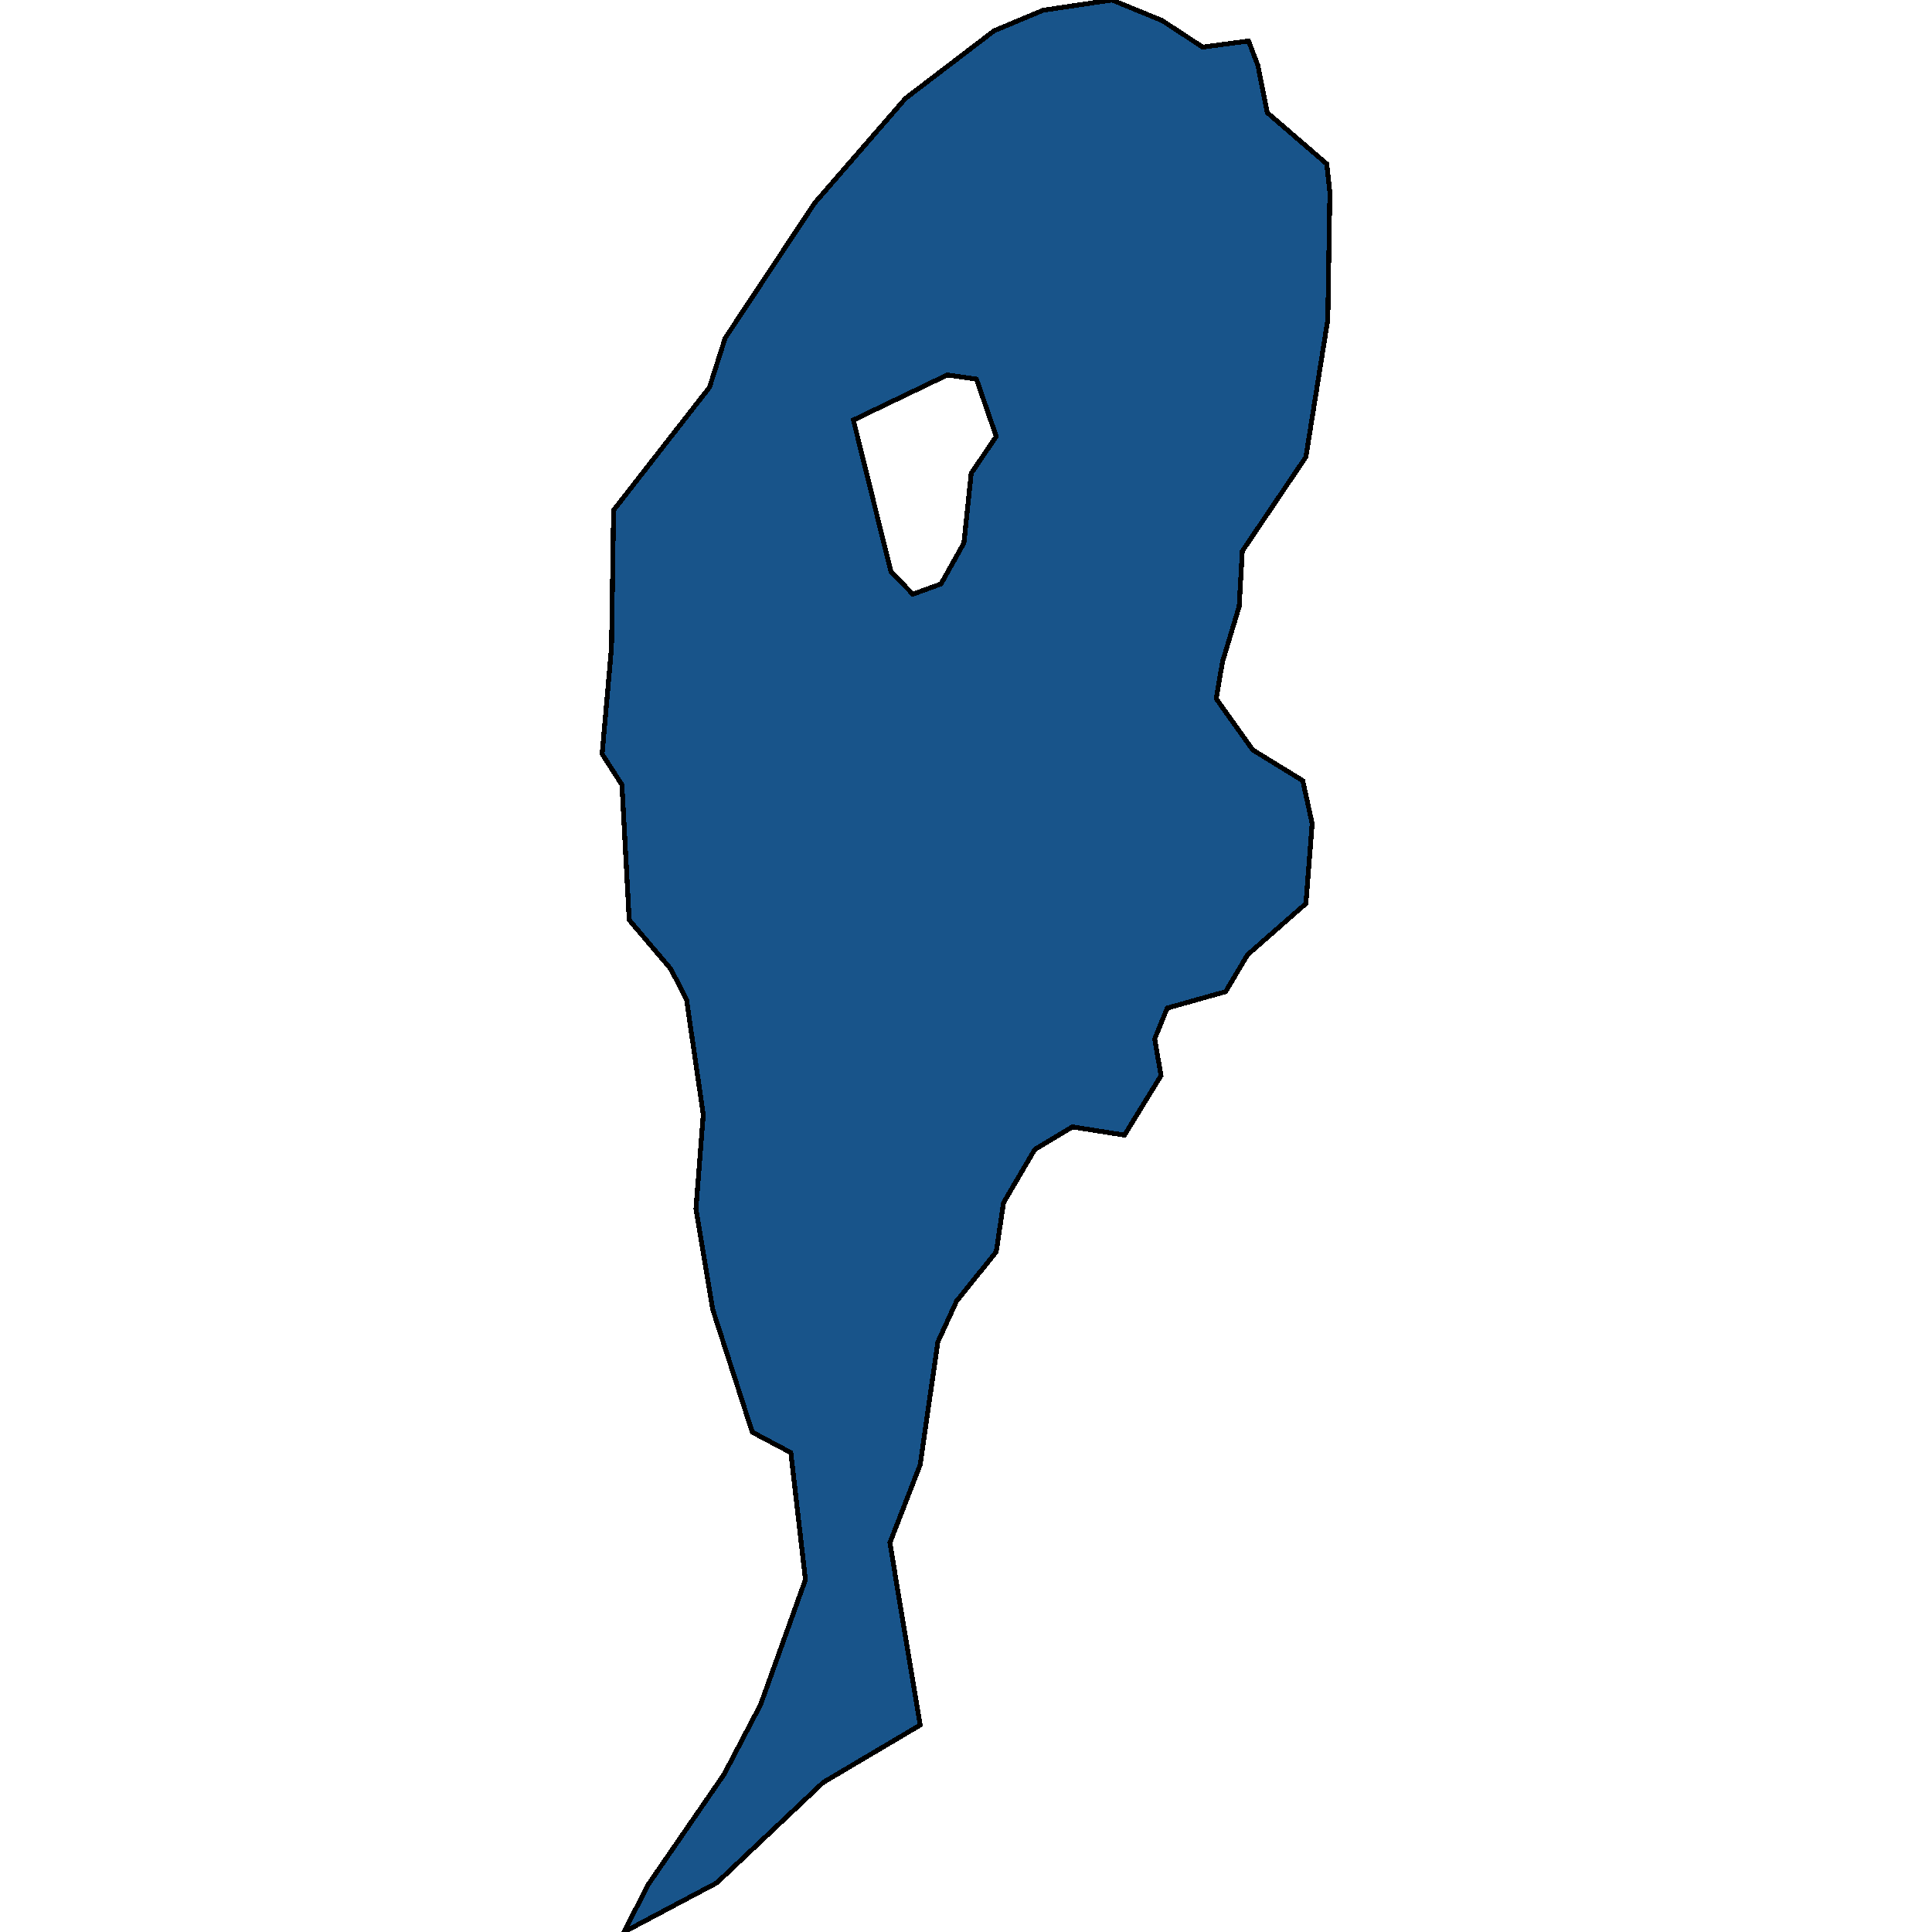 <svg xmlns="http://www.w3.org/2000/svg" width="400" height="400"><path style="stroke: black; fill: #18548a; shape-rendering: crispEdges; stroke-width: 1px;" d="M230.221,0L240.583,4.242L249.002,9.757L258.5,8.485L260.443,13.576L262.386,23.333L274.69,33.939L275.338,39.878L274.906,66.179L270.373,94.602L257.205,114.115L256.557,125.569L253.103,137.022L251.808,144.658L259.364,155.262L269.725,161.625L271.668,170.533L270.373,187.076L258.284,197.681L253.751,205.316L241.662,208.71L239.072,215.072L240.367,222.707L232.812,235.008L222.018,233.312L214.247,237.977L207.771,249.006L206.26,259.186L198.057,269.365L194.172,277.849L190.502,303.298L184.242,319.415L190.502,357.163L170.426,369.039L148.408,389.821L129.195,400L134.16,390.245L149.919,367.342L157.474,352.922L166.756,327.05L163.734,300.753L155.747,296.511L147.544,271.062L144.09,250.278L145.601,230.767L142.148,207.013L138.909,200.65L130.275,190.47L128.764,162.474L124.662,156.111L126.605,134.053L127.037,105.631L146.897,80.179L150.135,69.997L168.699,41.999L187.48,20.363L205.828,6.364L215.974,2.121ZM176.686,86.966L184.458,118.357L188.991,123.024L194.819,120.903L199.568,112.418L201.079,97.995L206.26,90.36L202.159,78.482L196.114,77.633Z"></path></svg>
